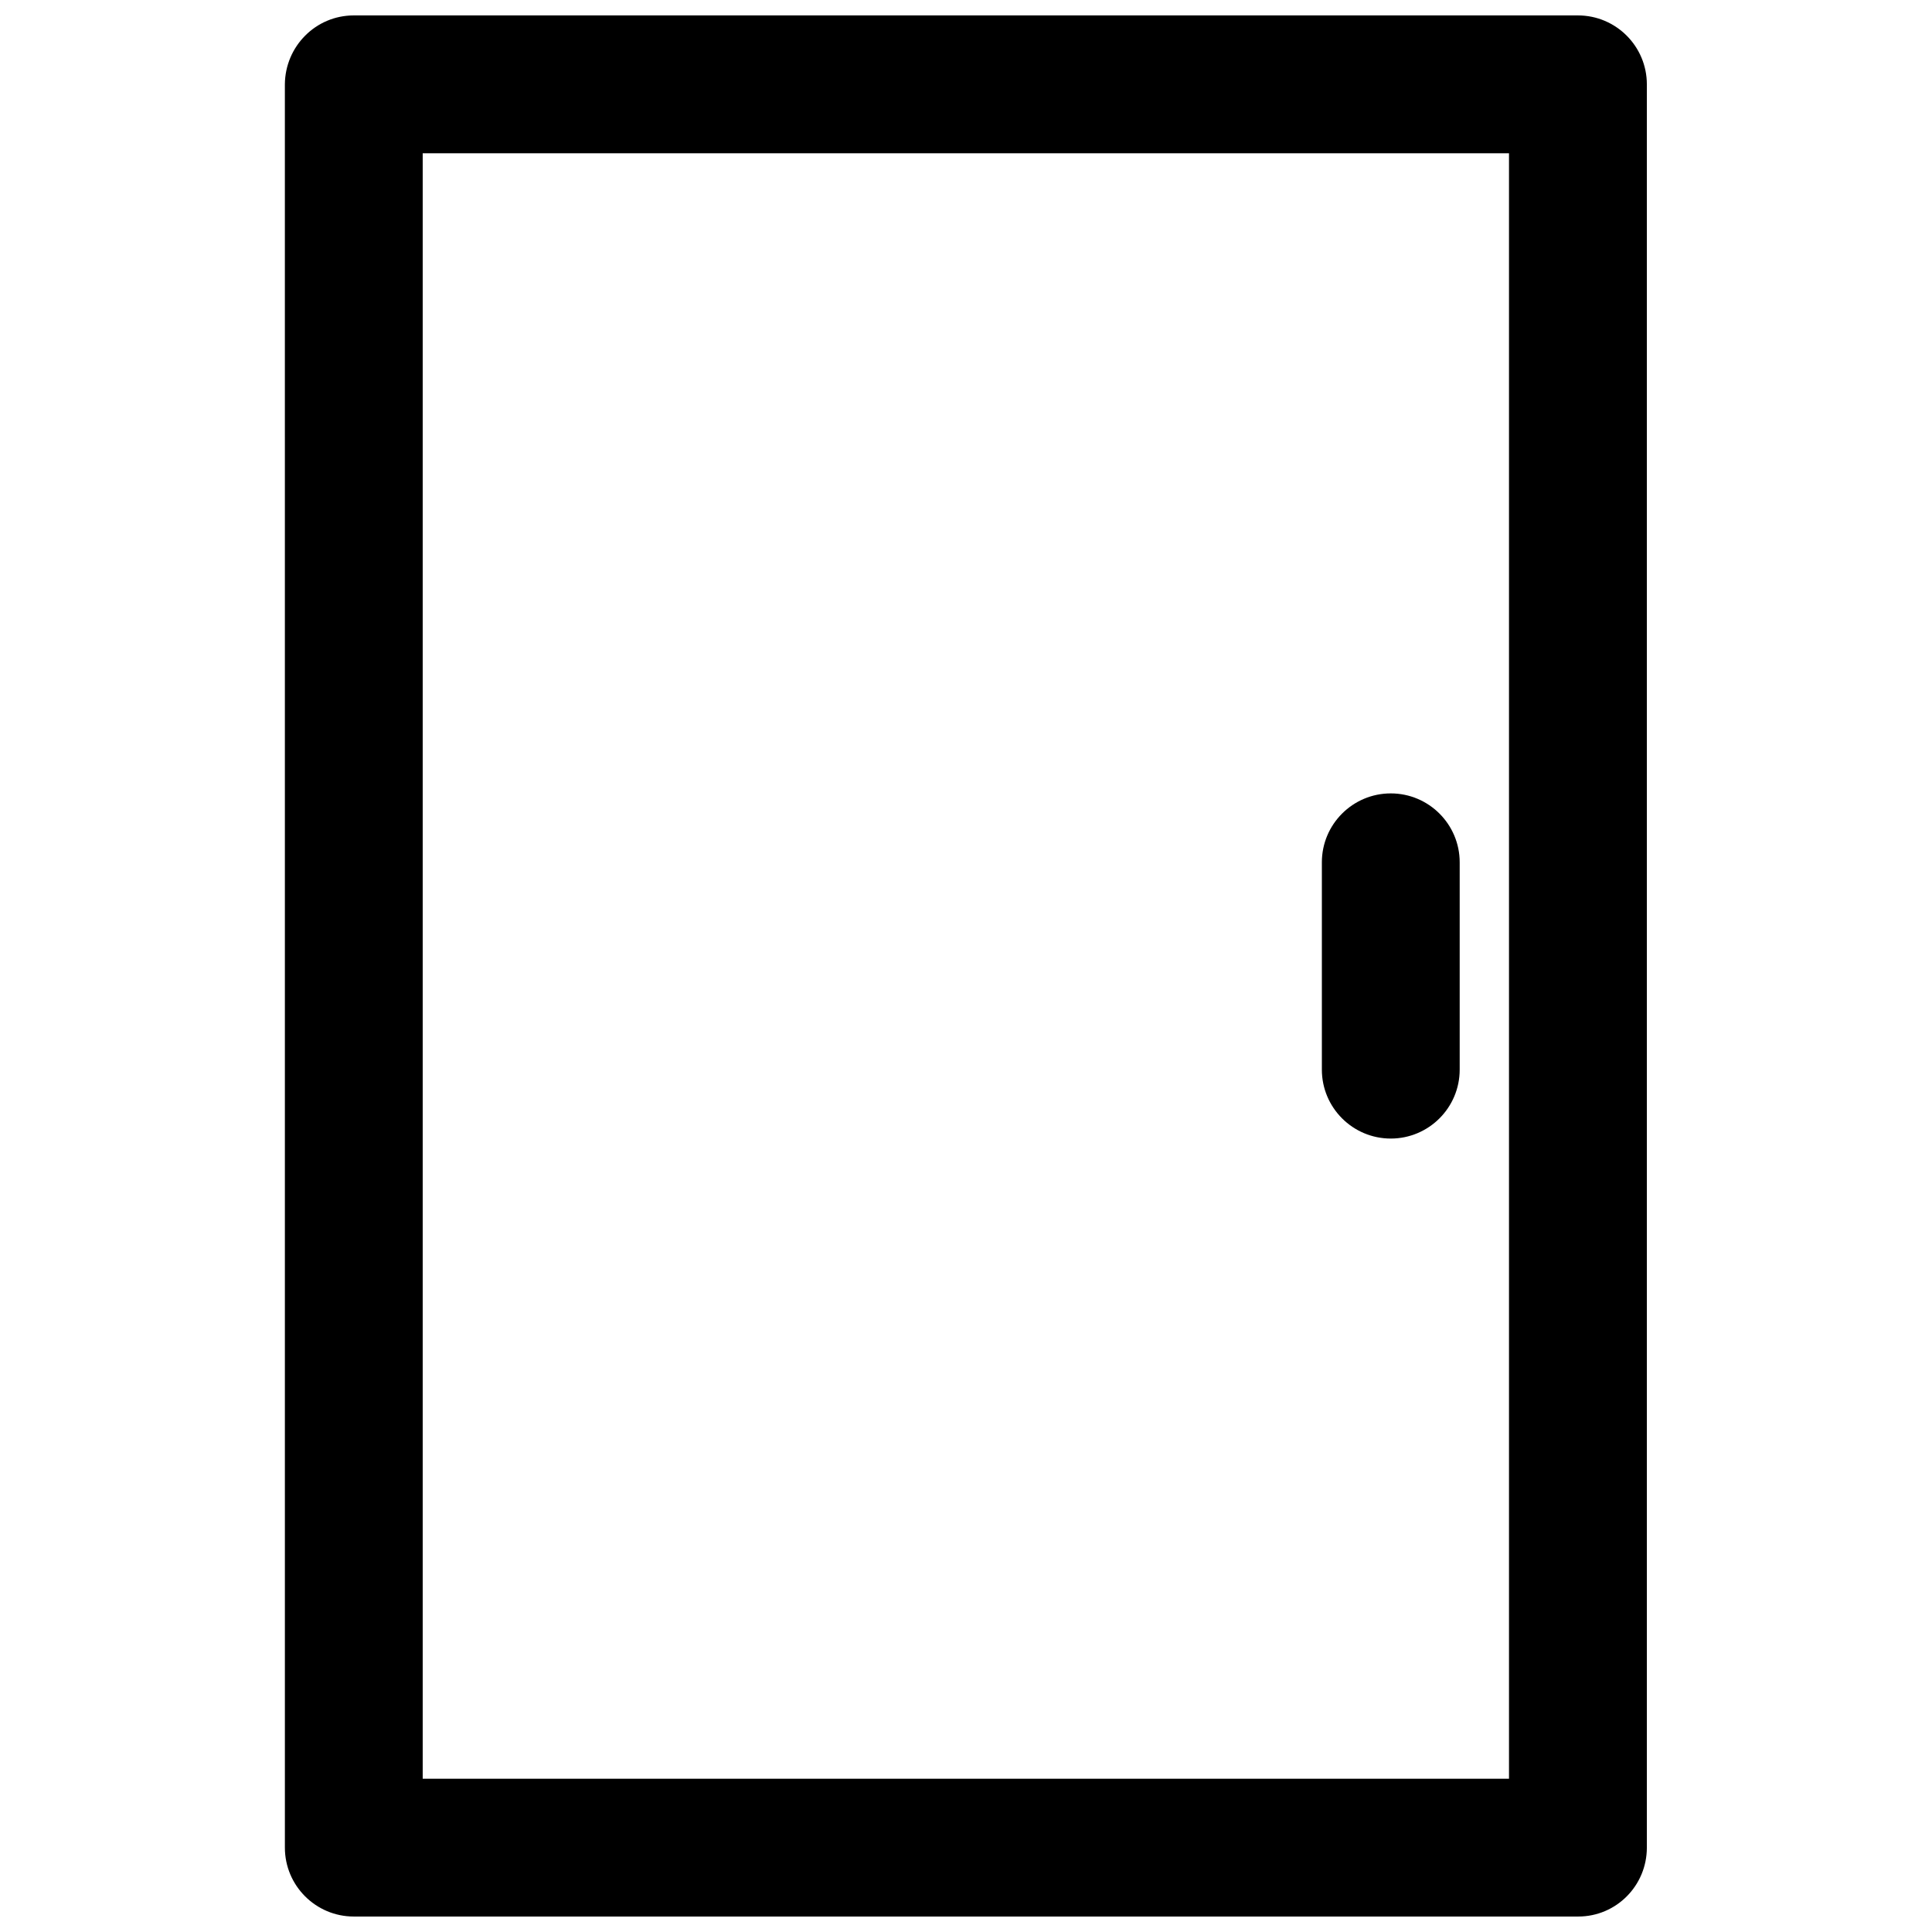 <?xml version="1.0" encoding="UTF-8"?>
<!-- Uploaded to: SVG Repo, www.svgrepo.com, Generator: SVG Repo Mixer Tools -->
<svg width="800px" height="800px" version="1.1" viewBox="144 144 512 512" xmlns="http://www.w3.org/2000/svg">
 <defs>
  <clipPath id="a">
   <path d="m219 148.09h362v503.81h-362z"/>
  </clipPath>
 </defs>
 <g clip-path="url(#a)">
  <path d="m562.24 651.9h-324.48c-10.078 0-18.262-8.188-18.262-18.262l-0.004-467.29c0.078-10.074 8.188-18.262 18.266-18.262h324.41c10.078 0 18.262 8.188 18.262 18.262v467.29c0 10.074-8.109 18.262-18.184 18.262zm-306.22-36.523h287.88v-430.76h-287.88z"/>
 </g>
 <path d="m512.57 445.73c-10.078 0-18.262-8.188-18.262-18.262v-54.945c0-10.078 8.188-18.262 18.262-18.262 10.078 0 18.262 8.188 18.262 18.262v54.945c0 10.074-8.188 18.262-18.262 18.262z"/>
</svg>